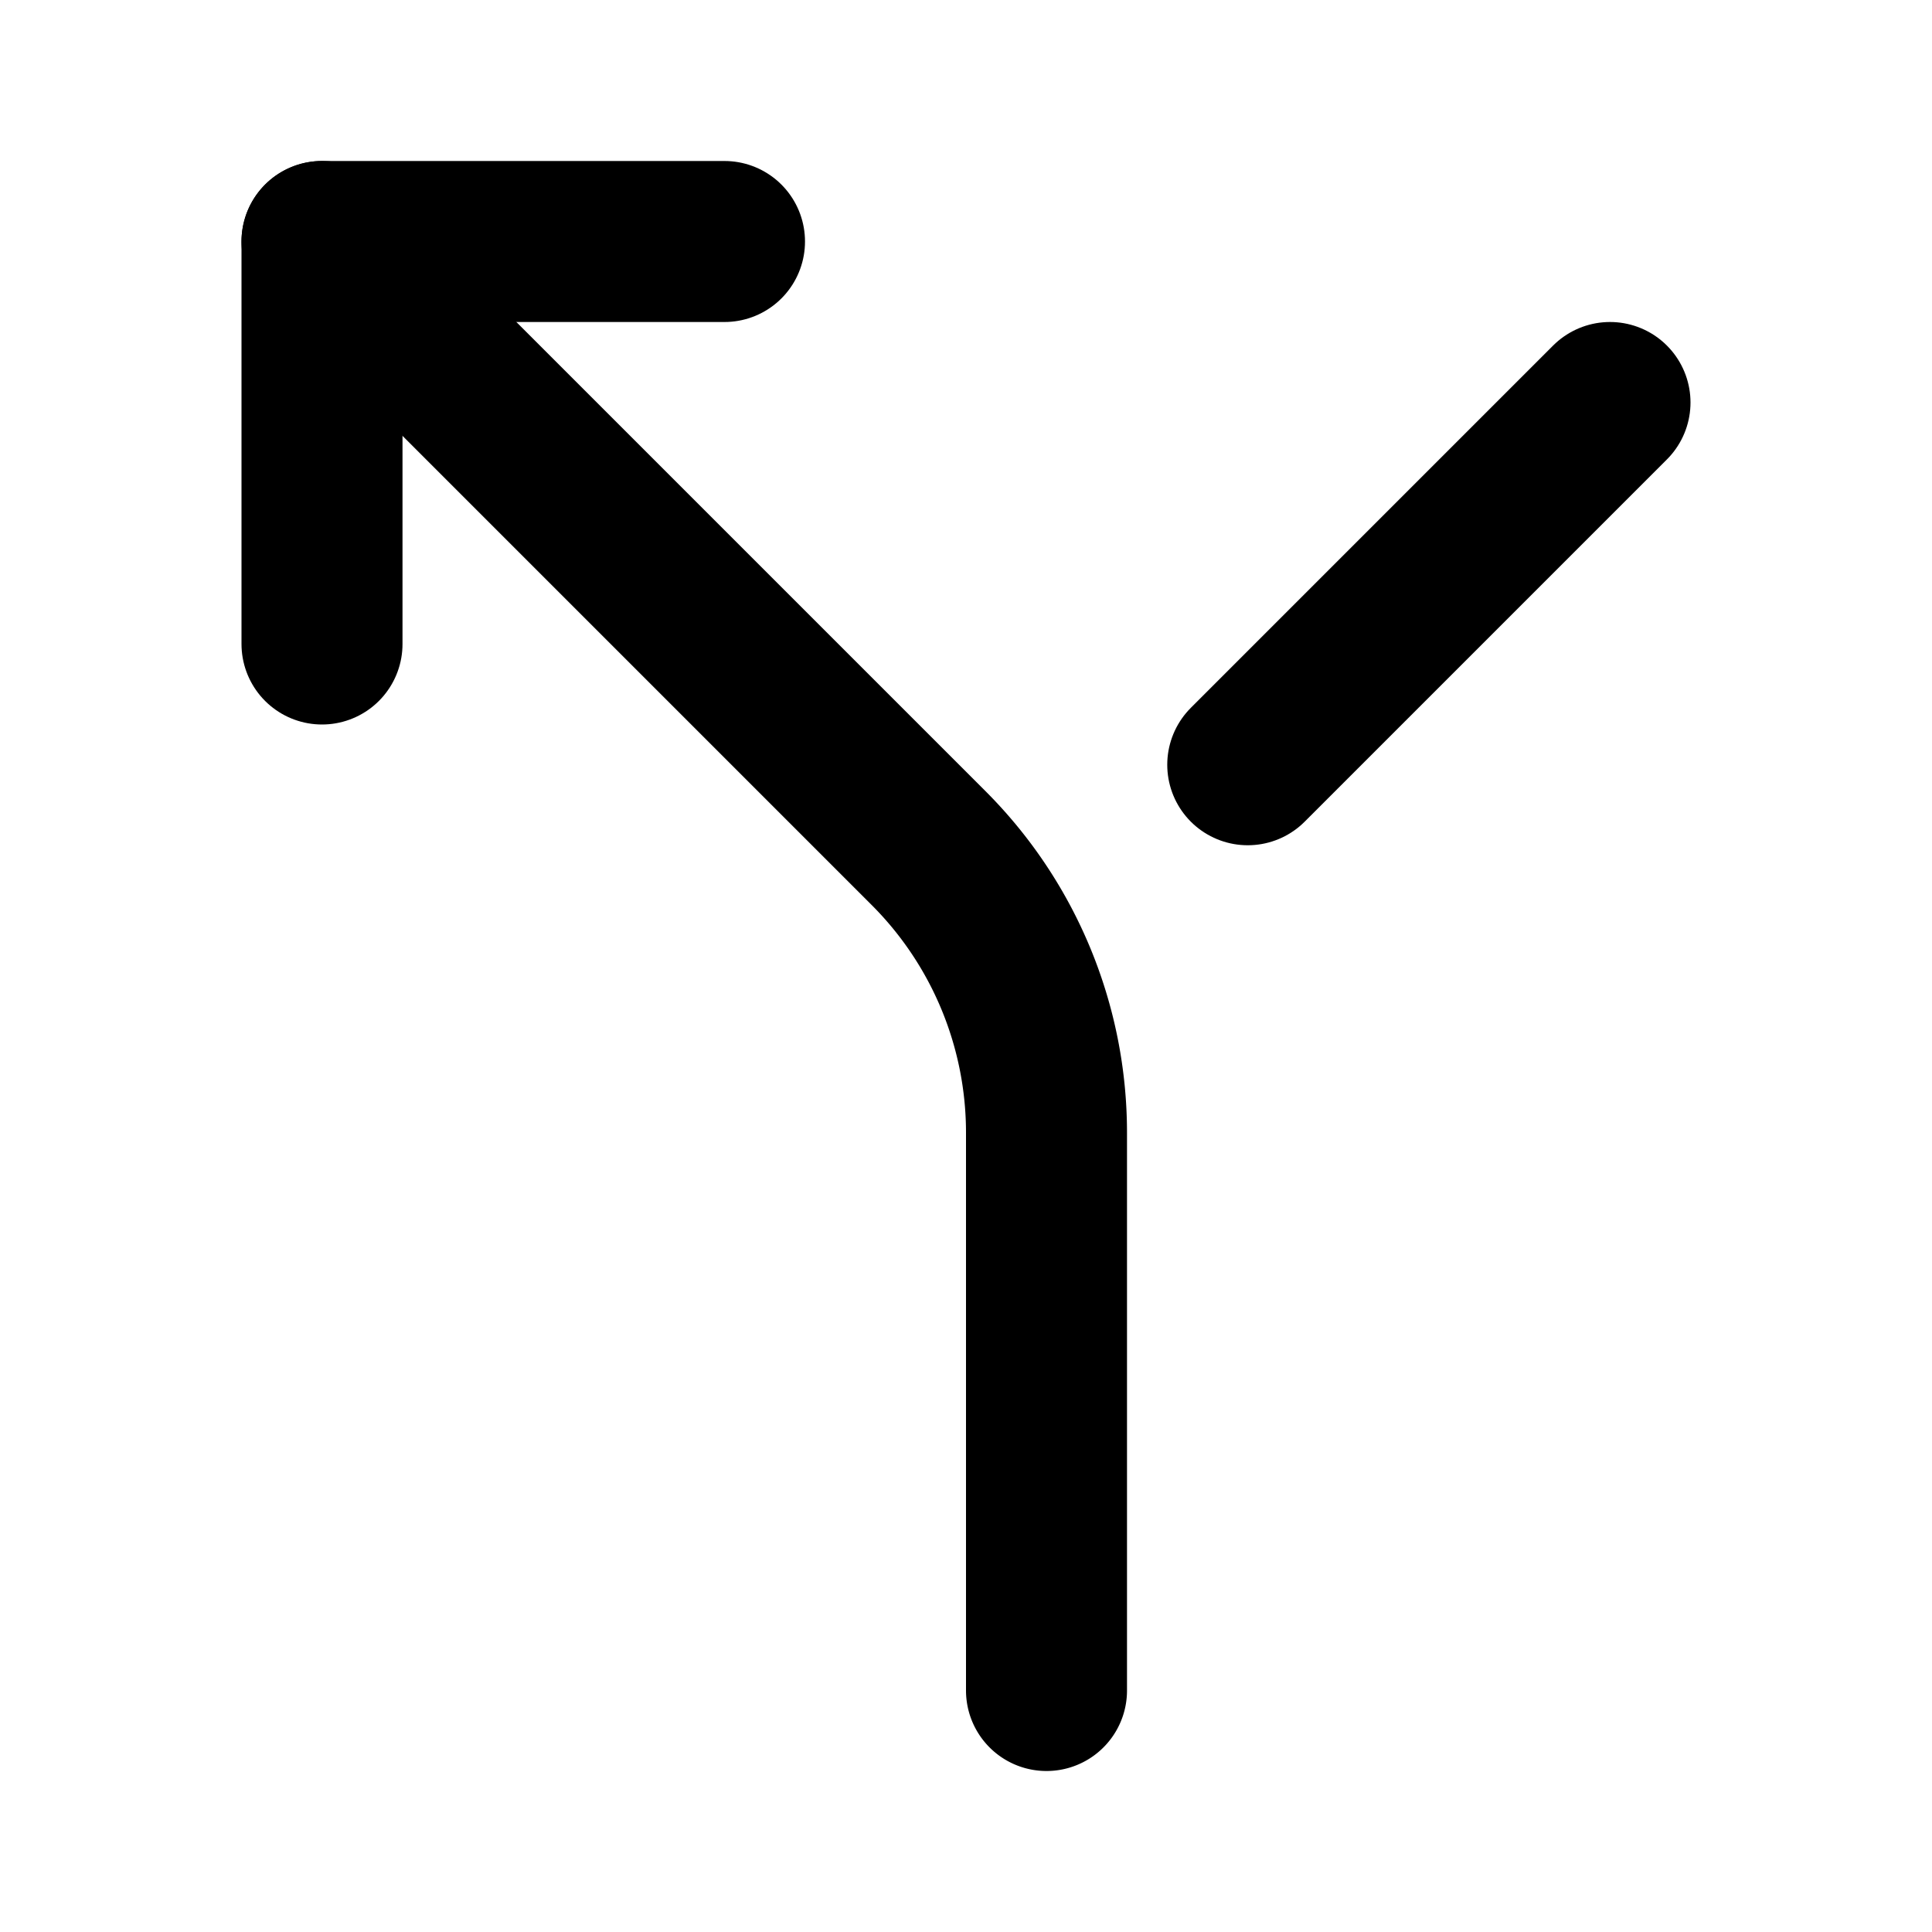 <svg
  xmlns="http://www.w3.org/2000/svg"
  width="24"
  height="24"
  viewBox="0 0 24 24"
  fill="none"
  stroke="currentColor"
  stroke-width="2"
  stroke-linecap="round"
  stroke-linejoin="round"
  >
  <path stroke="none" d="M0 0h24v24H0z" fill="none"/>
  <path d="M9 3h-5v5" />
  <path d="M4 3l7.536 7.536a5 5 0 0 1 1.464 3.534v6.93" />
  <path d="M20 5l-4.5 4.5" />
</svg>